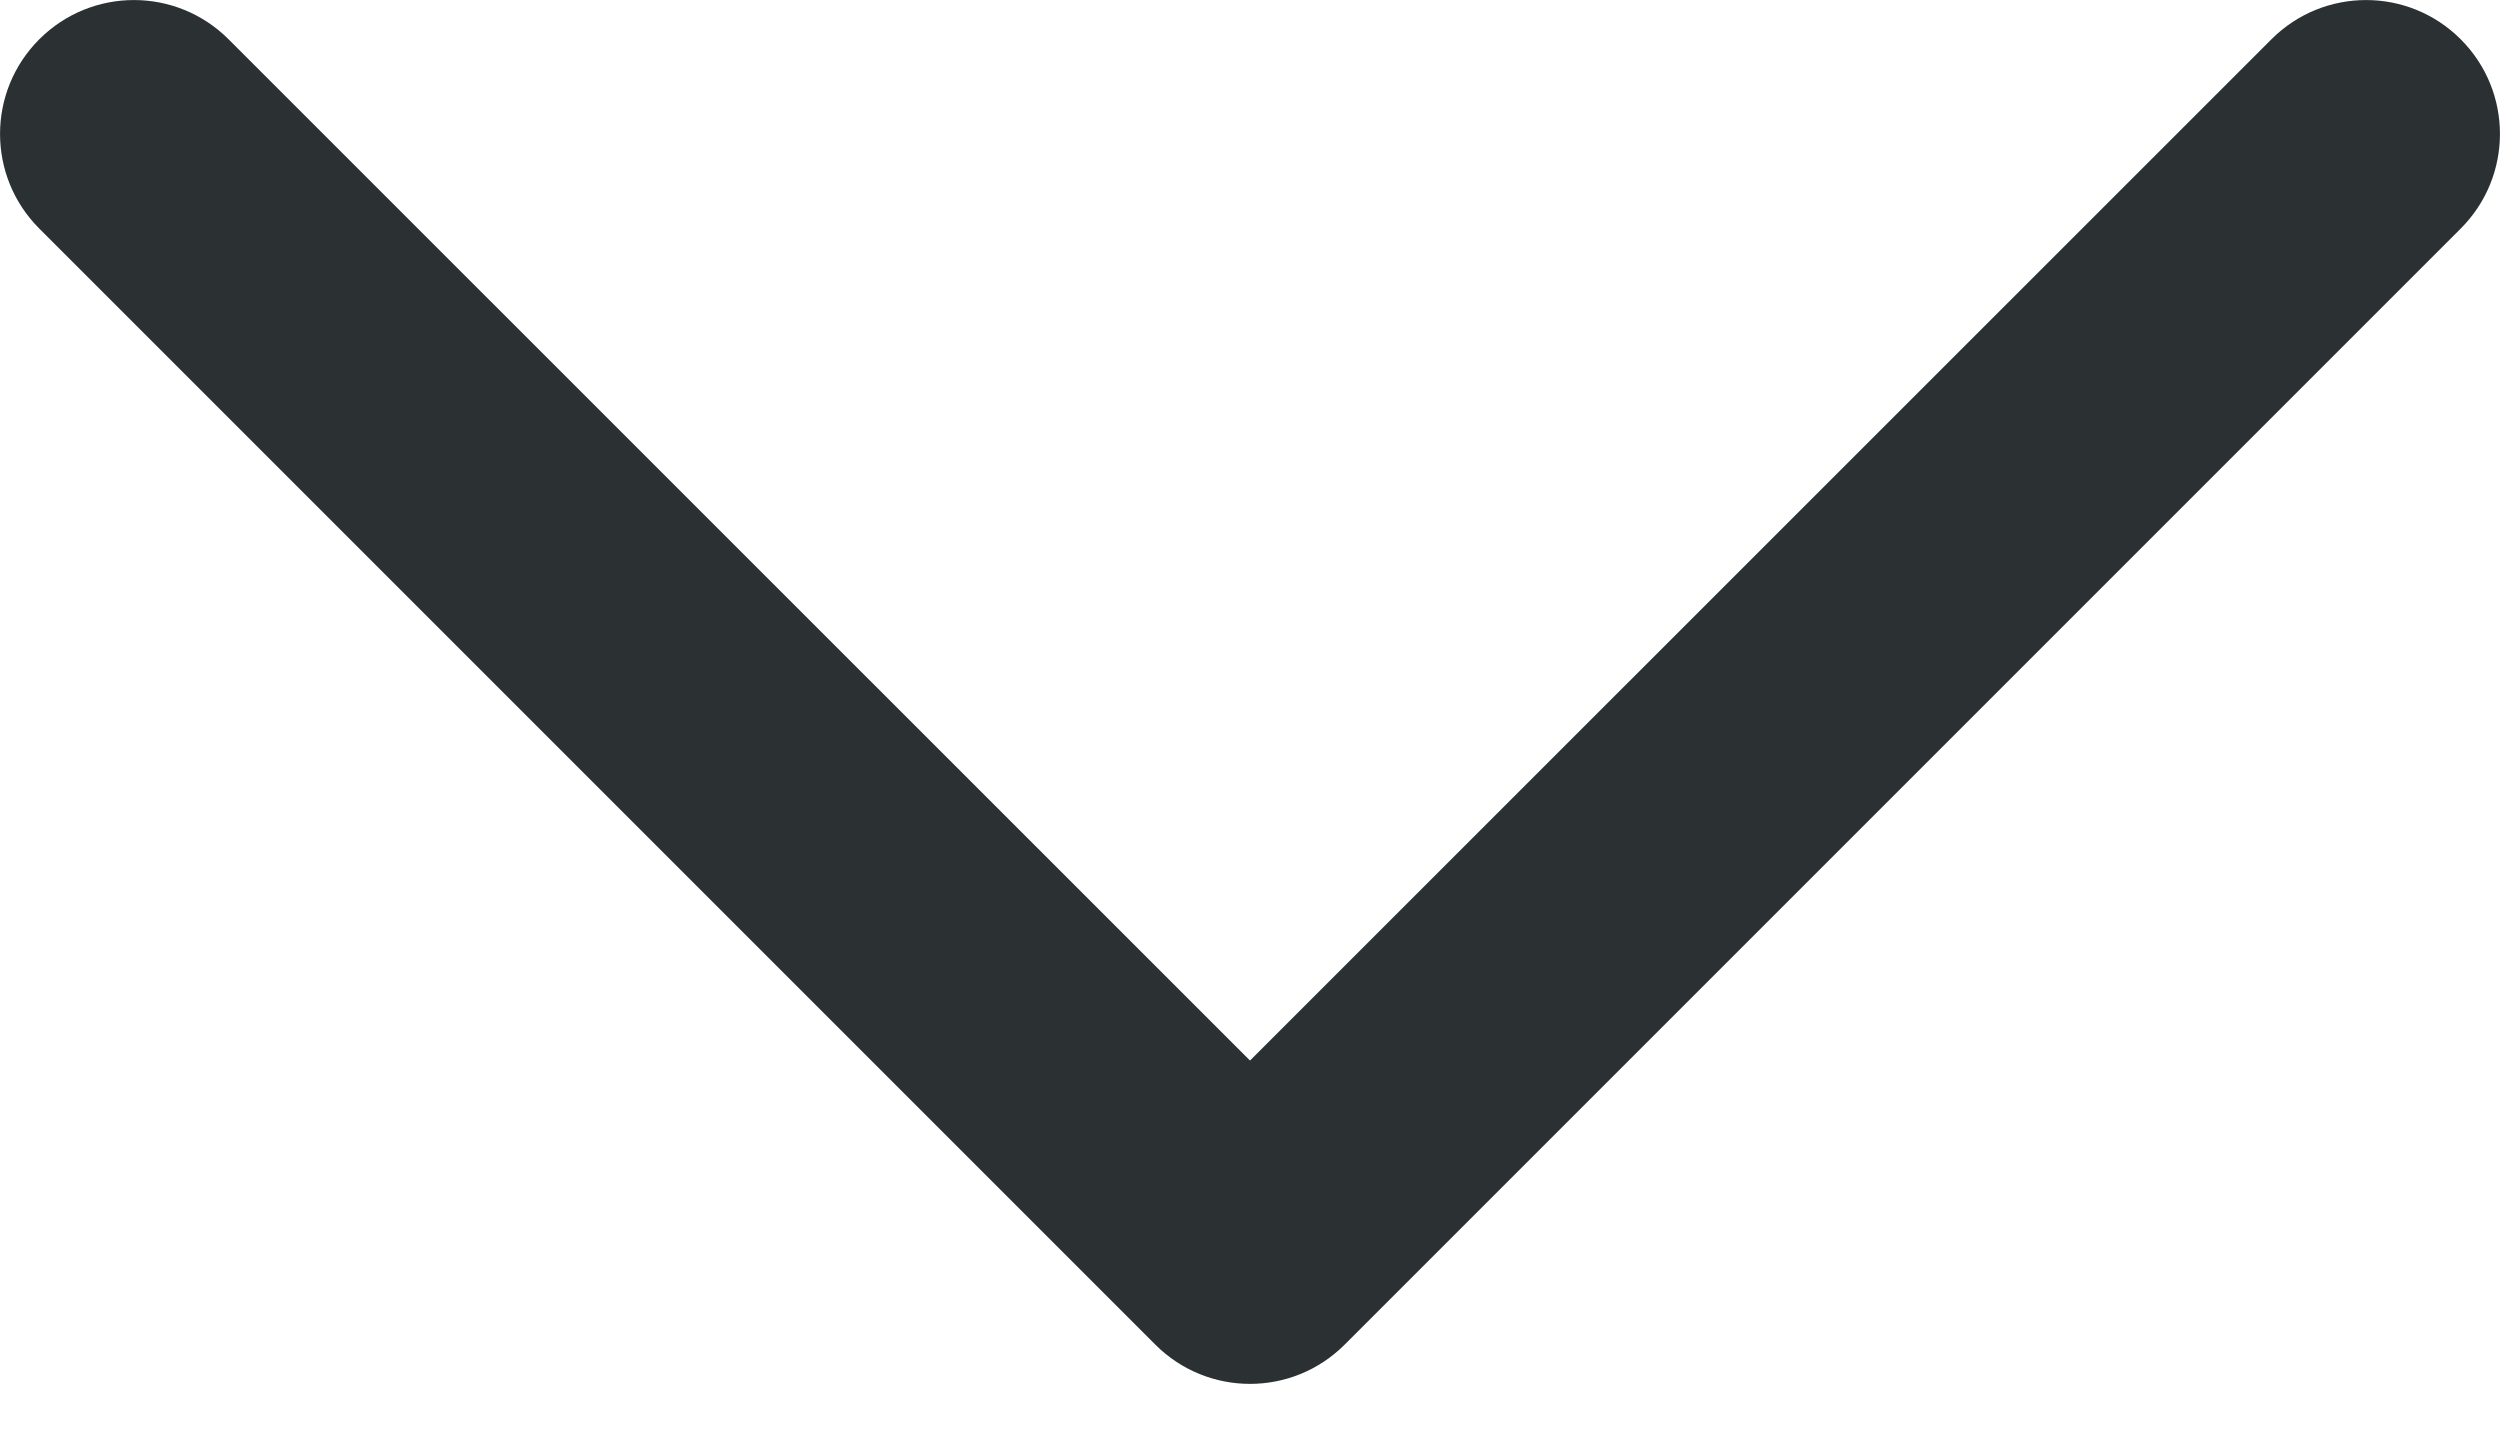 <svg width="14" height="8" viewBox="0 0 14 8" fill="none" xmlns="http://www.w3.org/2000/svg">
<path fill-rule="evenodd" clip-rule="evenodd" d="M0.22 0.22C-0.073 0.513 -0.073 0.987 0.22 1.28L6.47 7.53C6.763 7.823 7.237 7.823 7.53 7.53L13.78 1.28C14.073 0.987 14.073 0.513 13.78 0.22C13.487 -0.073 13.013 -0.073 12.72 0.22L7 5.939L1.28 0.22C0.987 -0.073 0.513 -0.073 0.22 0.22Z" fill="#2B3033"/>
</svg>
